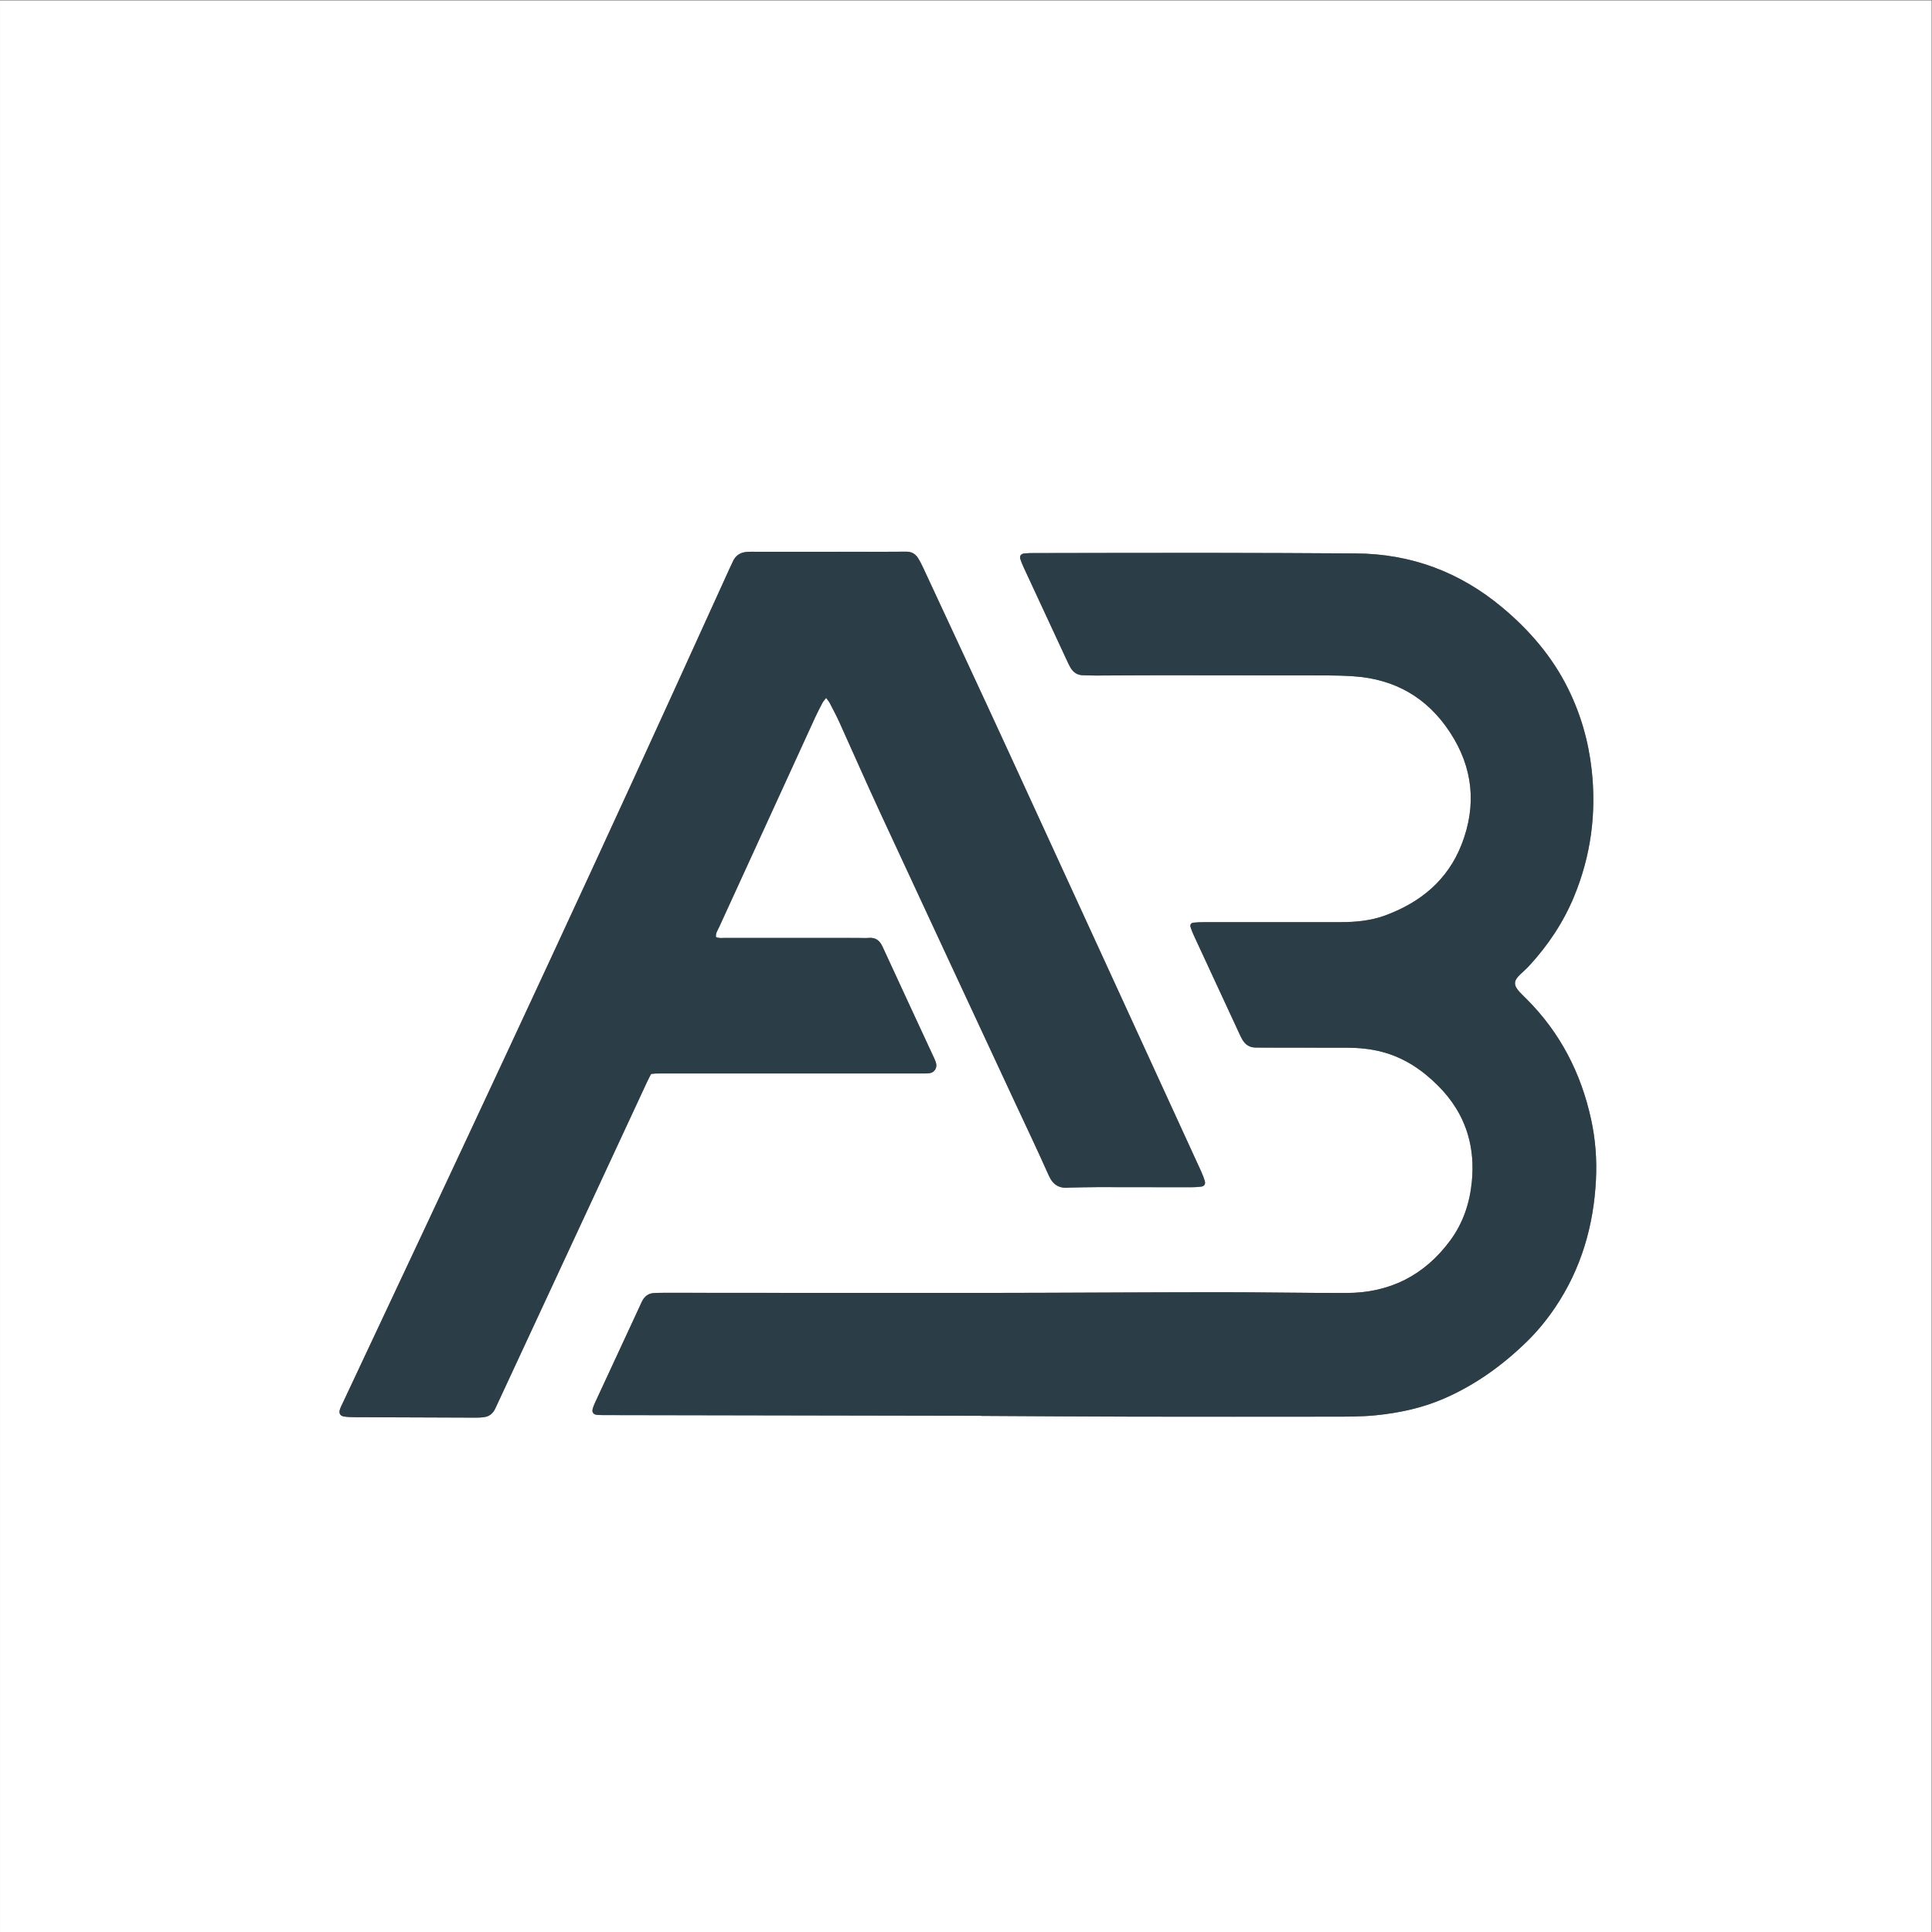 <?xml version="1.0" encoding="UTF-8" standalone="no"?>

<svg
   version="1.1"
   id="svg2"
   width="1440"
   height="1440"
   viewBox="0 0 1440 1440"
   sodipodi:docname="abb.ai"
   xmlns:inkscape="http://www.inkscape.org/namespaces/inkscape"
   xmlns:sodipodi="http://sodipodi.sourceforge.net/DTD/sodipodi-0.dtd"
   xmlns="http://www.w3.org/2000/svg"
   xmlns:svg="http://www.w3.org/2000/svg">
  <rect x="0" y="0" width="1440" height="1440" fill="#808080" stroke="none"/>
  <defs
     id="defs6">
    <clipPath
       clipPathUnits="userSpaceOnUse"
       id="clipPath16">
      <path
         d="M 0,1080 H 1080 V 0 H 0 Z"
         id="path14" />
    </clipPath>
  </defs>
  <sodipodi:namedview
     id="namedview4"
     pagecolor="#ffffff"
     bordercolor="#000000"
     borderopacity="0.25"
     inkscape:showpageshadow="2"
     inkscape:pageopacity="0.0"
     inkscape:pagecheckerboard="0"
     inkscape:deskcolor="#d1d1d1" />
  <g
     id="g8"
     inkscape:groupmode="layer"
     inkscape:label="abb"
     transform="matrix(1.333,0,0,-1.333,0,1440)">
    <g
       id="g10">
      <g
         id="g12"
         clip-path="url(#clipPath16)">
        <g
           id="g18"
           transform="translate(461.927,690.044)">
          <path
             d="m 0,0 c 0.943,-1.323 1.594,-2.041 2.024,-2.873 1.836,-3.549 3.73,-7.075 5.38,-10.711 7.662,-16.893 15.093,-33.893 22.893,-50.722 24.815,-53.537 49.758,-107.014 74.651,-160.515 6.543,-14.064 13.24,-28.061 19.545,-42.23 2.312,-5.195 5.809,-7.337 11.259,-6.779 0.159,0.016 0.32,0.026 0.479,0.029 5.279,0.088 10.557,0.248 15.836,0.249 17.28,0.004 34.559,-0.059 51.839,-0.066 1.914,0 3.841,0.093 5.737,0.338 1.754,0.226 2.594,1.404 2.109,3.057 -0.582,1.984 -1.356,3.927 -2.219,5.809 -35.8,78.054 -71.577,156.12 -107.458,234.138 C 86.306,4.012 70.326,38.202 54.421,72.427 c -0.941,2.024 -1.926,4.055 -3.144,5.917 -1.476,2.254 -3.592,3.453 -6.457,3.42 C 36.661,81.67 28.501,81.719 20.341,81.717 0.664,81.713 -19.013,81.714 -38.69,81.707 c -1.919,0 -3.847,0.071 -5.754,-0.09 -3.428,-0.289 -6.067,-1.878 -7.575,-5.088 -0.68,-1.447 -1.376,-2.886 -2.039,-4.341 -10.6,-23.287 -21.183,-46.582 -31.794,-69.863 -60.488,-132.711 -122.403,-264.759 -184.499,-396.722 -0.544,-1.156 -1.146,-2.301 -1.526,-3.512 -0.656,-2.087 0.149,-3.569 2.273,-3.896 2.042,-0.313 4.138,-0.371 6.21,-0.381 22.719,-0.109 45.438,-0.192 68.157,-0.257 1.43,-0.004 2.873,0.127 4.287,0.342 2.546,0.386 4.382,1.847 5.605,4.08 0.46,0.839 0.841,1.722 1.245,2.592 28.033,60.329 56.063,120.659 84.103,180.986 0.665,1.43 1.431,2.814 2.123,4.166 1.08,0.109 1.867,0.238 2.657,0.256 1.599,0.038 3.2,0.019 4.8,0.019 47.68,0.001 95.361,-10e-4 143.041,0.007 1.758,0 3.539,-0.073 5.269,0.173 2.546,0.363 4.167,2.777 3.64,5.278 -0.227,1.08 -0.684,2.129 -1.152,3.139 -9.609,20.751 -19.276,41.475 -28.817,62.257 -1.607,3.501 -3.88,5.296 -7.798,4.945 -1.746,-0.157 -3.518,-0.02 -5.278,-0.02 -24.96,0.001 -49.92,-0.007 -74.881,0.02 -1.699,0.002 -3.473,-0.337 -5.221,0.491 -0.247,2.17 0.971,3.766 1.742,5.453 17.889,39.121 35.799,78.231 53.727,117.334 1.266,2.76 2.671,5.458 4.082,8.147 C -1.639,-1.971 -0.972,-1.292 0,0 m 86.653,-401.399 c 0,-0.023 0,-0.047 0,-0.07 28.48,-0.146 56.959,-0.364 85.439,-0.42 36.962,-0.073 73.925,-0.036 110.887,-0.004 8.149,0.007 16.28,-0.051 24.435,0.774 13.316,1.348 26.21,4.132 38.475,9.519 17.347,7.617 32.461,18.519 45.963,31.716 5.967,5.833 11.226,12.276 15.883,19.204 14.495,21.563 21.435,45.574 22.723,71.309 0.56,11.202 -0.277,22.368 -2.651,33.384 -5.633,26.151 -17.398,48.994 -36.464,67.925 -1.249,1.241 -2.531,2.452 -3.712,3.755 -3.315,3.656 -3.24,6.101 0.235,9.46 1.724,1.667 3.572,3.218 5.193,4.98 10.6,11.521 19.199,24.368 25.18,38.87 9.403,22.804 12.543,46.497 9.796,70.993 -1.782,15.888 -6.142,31.018 -13.256,45.346 -8.832,17.789 -21.483,32.463 -36.625,45.142 -23.728,19.868 -51.013,30.09 -81.976,30.29 -27.04,0.175 -54.08,0.295 -81.12,0.318 -32.962,0.029 -65.924,-0.065 -98.886,-0.118 -1.758,-0.003 -3.525,-0.018 -5.27,-0.199 -2.04,-0.211 -2.869,-1.42 -2.255,-3.3 0.545,-1.666 1.248,-3.289 1.986,-4.882 8.069,-17.412 16.157,-34.816 24.248,-52.217 0.539,-1.159 1.097,-2.315 1.738,-3.419 1.556,-2.678 3.814,-4.245 7.007,-4.29 2.399,-0.034 4.798,-0.169 7.197,-0.162 11.84,0.034 23.68,0.145 35.52,0.146 31.202,0.002 62.404,-0.017 93.606,-0.082 4.956,-0.01 9.921,-0.154 14.865,-0.482 23.084,-1.531 41.151,-11.798 53.922,-31.199 13.019,-19.776 15.125,-40.86 6.619,-62.741 -7.795,-20.053 -23.075,-32.593 -42.928,-39.842 -7.89,-2.881 -16.201,-3.676 -24.561,-3.687 -25.601,-0.035 -51.203,-0.008 -76.805,-0.025 -1.915,-0.002 -3.838,-0.085 -5.741,-0.284 -1.295,-0.135 -1.965,-1.217 -1.566,-2.431 0.497,-1.515 1.071,-3.015 1.74,-4.463 8.592,-18.58 17.204,-37.15 25.82,-55.719 0.47,-1.013 0.97,-2.021 1.547,-2.976 1.601,-2.652 3.917,-4.159 7.074,-4.219 1.6,-0.03 3.2,-0.049 4.8,-0.051 15.521,-0.02 31.042,-0.025 46.563,-0.057 6.58,-0.013 13.096,-0.633 19.483,-2.304 12.268,-3.212 22.4,-9.979 31.275,-18.831 7.844,-7.824 13.662,-16.899 16.8,-27.573 2.513,-8.546 3.044,-17.26 2.188,-26.13 -1.163,-12.057 -4.888,-23.177 -12.075,-32.926 -14.371,-19.498 -33.835,-29.334 -58.029,-29.365 -23.999,-0.031 -47.998,0.452 -71.997,0.434 -43.201,-0.031 -86.402,-0.357 -129.603,-0.397 -59.844,-0.055 -119.687,0.043 -179.531,0.066 -2.078,10e-4 -4.16,-0.038 -6.233,-0.163 -2.778,-0.167 -4.799,-1.623 -6.183,-3.978 -0.484,-0.824 -0.845,-1.722 -1.248,-2.592 -4.575,-9.866 -9.145,-19.734 -13.721,-29.598 -3.836,-8.27 -7.692,-16.53 -11.508,-24.809 -0.598,-1.299 -1.162,-2.64 -1.506,-4.021 -0.398,-1.596 0.535,-2.85 2.206,-3.052 1.423,-0.172 2.871,-0.171 4.309,-0.174 70.243,-0.131 140.485,-0.255 210.728,-0.379 m 531.42,-288.645 h -1080 v 1080 h 1080 z"
             style="fill:#ffffff;fill-opacity:1;fill-rule:nonzero;stroke:none"
             id="path20" />
        </g>
        <g
           id="g22"
           transform="translate(548.58,288.645)">
          <path
             d="m 0,0 c -70.243,0.124 -140.485,0.248 -210.728,0.379 -1.438,0.003 -2.887,0.002 -4.31,0.174 -1.67,0.202 -2.603,1.456 -2.205,3.052 0.344,1.381 0.908,2.722 1.506,4.021 3.816,8.279 7.672,16.539 11.508,24.808 4.576,9.865 9.146,19.733 13.721,29.599 0.403,0.87 0.764,1.768 1.248,2.592 1.384,2.355 3.404,3.811 6.183,3.978 2.073,0.125 4.155,0.164 6.233,0.163 59.843,-0.023 119.687,-0.121 179.531,-0.066 43.201,0.04 86.402,0.366 129.602,0.397 24,0.018 47.999,-0.465 71.998,-0.434 24.194,0.031 43.658,9.867 58.029,29.364 7.187,9.75 10.912,20.87 12.075,32.926 0.856,8.871 0.325,17.585 -2.188,26.131 -3.138,10.674 -8.957,19.749 -16.801,27.573 -8.874,8.852 -19.006,15.619 -31.275,18.83 -6.386,1.672 -12.902,2.292 -19.482,2.305 -15.521,0.032 -31.042,0.037 -46.563,0.057 -1.6,0.002 -3.2,0.021 -4.8,0.051 -3.157,0.06 -5.473,1.566 -7.074,4.219 -0.577,0.955 -1.077,1.962 -1.547,2.976 -8.617,18.569 -17.229,37.139 -25.82,55.719 -0.669,1.448 -1.243,2.948 -1.74,4.463 -0.399,1.214 0.271,2.296 1.566,2.431 1.903,0.199 3.826,0.282 5.741,0.284 25.602,0.017 51.204,-0.01 76.805,0.025 8.36,0.011 16.671,0.806 24.56,3.687 19.854,7.249 35.134,19.789 42.929,39.842 8.506,21.881 6.4,42.964 -6.619,62.741 -12.771,19.401 -30.838,29.668 -53.922,31.199 -4.945,0.328 -9.909,0.472 -14.865,0.482 -31.202,0.064 -62.404,0.084 -93.606,0.082 -11.84,-0.001 -23.68,-0.112 -35.52,-0.146 -2.399,-0.007 -4.798,0.128 -7.197,0.162 -3.193,0.044 -5.451,1.612 -7.007,4.29 -0.641,1.103 -1.199,2.259 -1.738,3.418 -8.091,17.402 -16.179,34.806 -24.248,52.218 -0.738,1.593 -1.441,3.216 -1.986,4.882 -0.615,1.88 0.214,3.089 2.254,3.3 1.746,0.181 3.513,0.196 5.271,0.199 32.962,0.052 65.924,0.147 98.885,0.118 27.041,-0.024 54.081,-0.143 81.121,-0.318 30.962,-0.2 58.248,-10.422 81.976,-30.29 15.142,-12.679 27.793,-27.354 36.625,-45.142 7.114,-14.328 11.474,-29.458 13.256,-45.346 2.747,-24.496 -0.393,-48.189 -9.796,-70.993 -5.981,-14.502 -14.58,-27.349 -25.18,-38.87 -1.621,-1.762 -3.469,-3.313 -5.193,-4.981 -3.475,-3.358 -3.55,-5.804 -0.235,-9.459 1.181,-1.303 2.463,-2.514 3.712,-3.755 19.066,-18.931 30.831,-41.774 36.464,-67.925 2.373,-11.016 3.211,-22.182 2.651,-33.384 C 342.517,106.293 335.576,82.282 321.081,60.719 316.424,53.791 311.166,47.348 305.199,41.515 291.697,28.318 276.583,17.416 259.236,9.798 246.971,4.412 234.077,1.628 220.76,0.28 212.606,-0.545 204.475,-0.487 196.326,-0.494 159.363,-0.526 122.401,-0.563 85.438,-0.49 56.959,-0.434 28.48,-0.216 0,-0.07 0,-0.047 0,-0.023 0,0"
             style="fill:#2b3e47;fill-opacity:1;fill-rule:nonzero;stroke:none"
             id="path24" />
        </g>
        <g
           id="g26"
           transform="translate(461.927,690.044)">
          <path
             d="m 0,0 c -0.972,-1.292 -1.639,-1.971 -2.063,-2.778 -1.411,-2.689 -2.816,-5.387 -4.082,-8.147 -17.928,-39.103 -35.838,-78.213 -53.727,-117.334 -0.771,-1.687 -1.989,-3.283 -1.742,-5.453 1.748,-0.828 3.522,-0.489 5.221,-0.491 24.961,-0.027 49.921,-0.019 74.881,-0.02 1.76,0 3.532,-0.137 5.278,0.02 3.918,0.351 6.191,-1.444 7.798,-4.945 9.541,-20.782 19.208,-41.506 28.817,-62.257 0.468,-1.01 0.925,-2.059 1.152,-3.139 0.527,-2.501 -1.094,-4.915 -3.64,-5.278 -1.73,-0.246 -3.511,-0.173 -5.269,-0.173 -47.68,-0.008 -95.361,-0.006 -143.041,-0.007 -1.6,0 -3.201,0.019 -4.8,-0.019 -0.79,-0.018 -1.577,-0.147 -2.657,-0.256 -0.692,-1.352 -1.458,-2.736 -2.123,-4.166 -28.04,-60.327 -56.07,-120.657 -84.103,-180.986 -0.404,-0.87 -0.785,-1.753 -1.245,-2.592 -1.223,-2.233 -3.059,-3.694 -5.605,-4.08 -1.414,-0.215 -2.857,-0.346 -4.287,-0.342 -22.719,0.065 -45.438,0.148 -68.157,0.257 -2.072,0.01 -4.168,0.068 -6.21,0.381 -2.124,0.327 -2.929,1.809 -2.273,3.896 0.38,1.211 0.982,2.356 1.526,3.512 62.096,131.963 124.011,264.011 184.499,396.722 10.611,23.281 21.194,46.576 31.794,69.863 0.663,1.455 1.359,2.894 2.039,4.341 1.508,3.21 4.147,4.799 7.575,5.088 1.907,0.161 3.835,0.09 5.754,0.09 19.677,0.007 39.354,0.006 59.031,0.01 8.16,0.002 16.32,-0.047 24.479,0.047 2.865,0.033 4.981,-1.166 6.457,-3.42 1.218,-1.862 2.203,-3.893 3.144,-5.917 15.905,-34.225 31.885,-68.415 47.654,-102.703 35.881,-78.018 71.658,-156.084 107.458,-234.138 0.863,-1.882 1.637,-3.825 2.219,-5.809 0.485,-1.653 -0.355,-2.831 -2.109,-3.057 -1.896,-0.245 -3.823,-0.338 -5.737,-0.338 -17.28,0.007 -34.559,0.07 -51.839,0.066 -5.279,-10e-4 -10.557,-0.161 -15.836,-0.249 -0.159,-0.003 -0.32,-0.013 -0.479,-0.029 -5.45,-0.558 -8.947,1.584 -11.259,6.779 -6.305,14.169 -13.002,28.166 -19.545,42.23 -24.893,53.501 -49.836,106.978 -74.651,160.515 -7.8,16.829 -15.231,33.829 -22.893,50.722 C 5.754,-9.948 3.86,-6.422 2.024,-2.873 1.594,-2.041 0.943,-1.323 0,0"
             style="fill:#2b3e47;fill-opacity:1;fill-rule:nonzero;stroke:none"
             id="path28" />
        </g>
      </g>
    </g>
  </g>
</svg>
